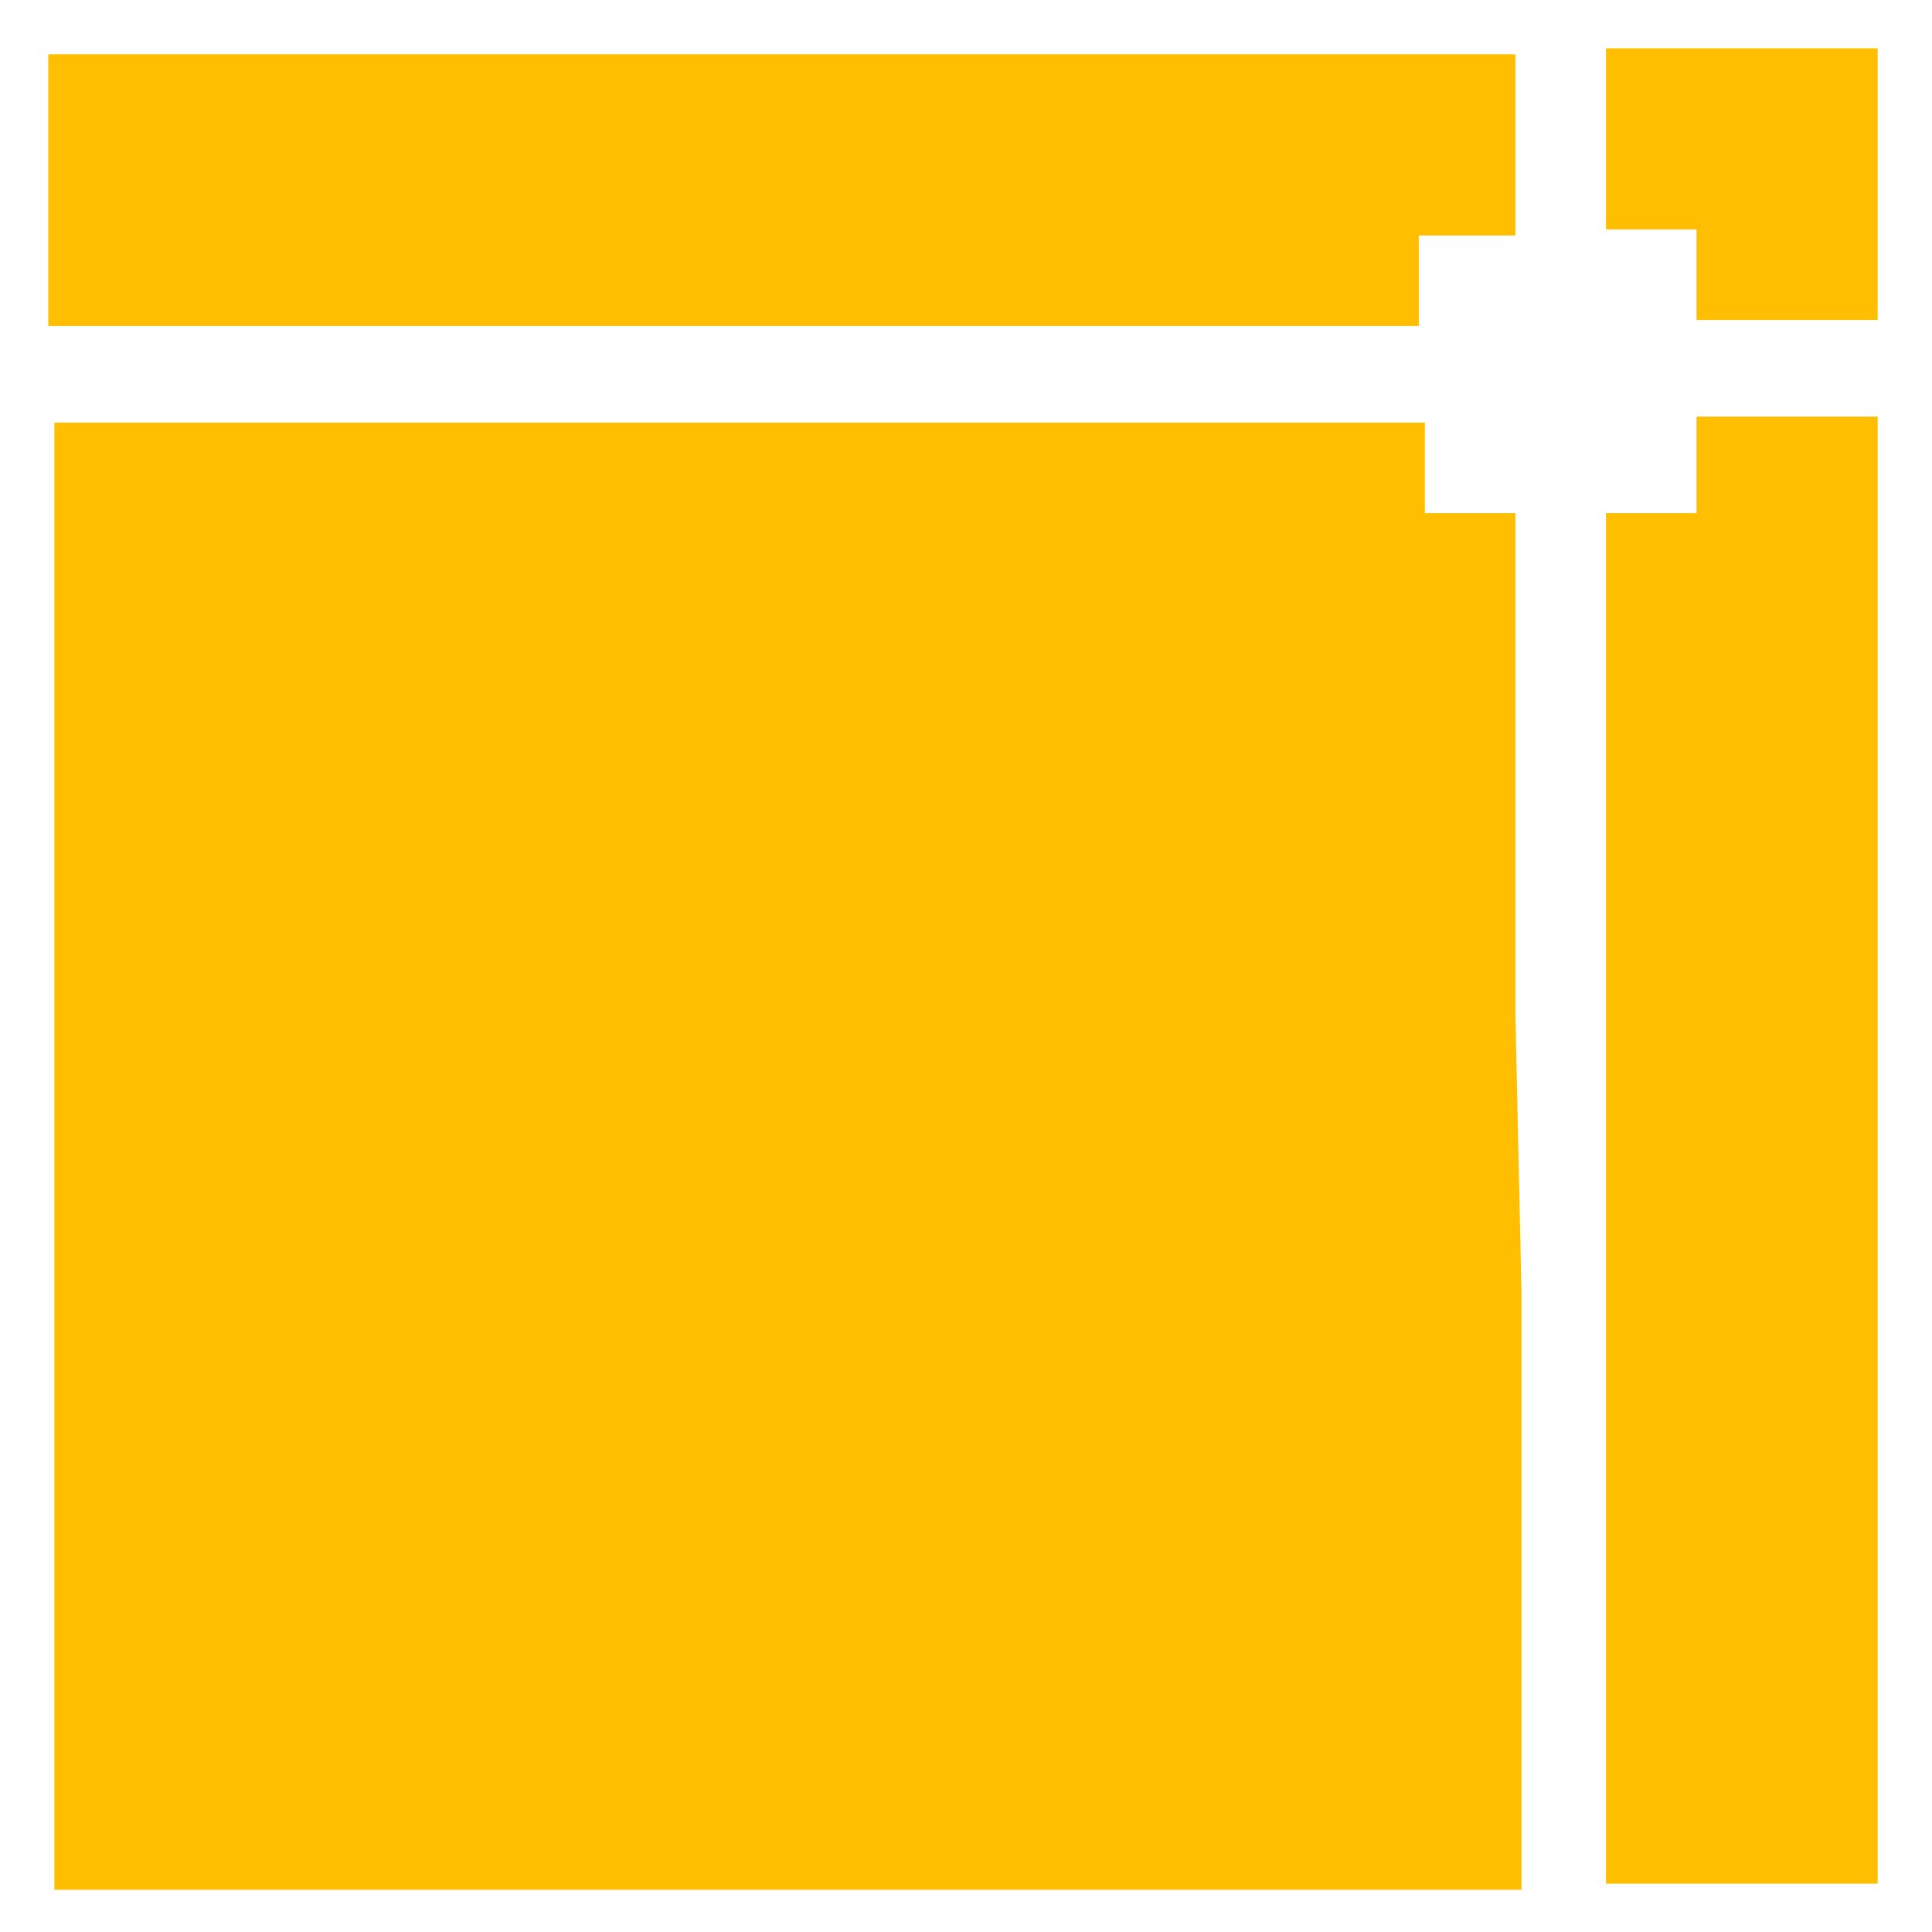 <?xml version="1.0" encoding="utf-8"?>
<!-- Generator: Adobe Illustrator 24.0.1, SVG Export Plug-In . SVG Version: 6.00 Build 0)  -->
<svg version="1.1" id="Layer_1" xmlns="http://www.w3.org/2000/svg" xmlns:xlink="http://www.w3.org/1999/xlink" x="0px" y="0px"
	 viewBox="0 0 32 32" style="enable-background:new 0 0 32 32;" xml:space="preserve">
<style type="text/css">
	.st0{fill-rule:evenodd;clip-rule:evenodd;fill:#FFBE00;}
</style>
<g id="logo" transform="translate(561 335)">
	<path id="Path_3398" class="st0" d="M-532.9-328.1h3v24.3h-4.5v-22.7h1.5V-328.1z"/>
	<path id="Path_3399" class="st0" d="M-534.4-334.2h4.5v4.5h-3v-1.5h-1.5V-334.2z"/>
	<path id="Path_3400" class="st0" d="M-535.9-331.1v-3h-24.3v4.5h22.7v-1.5H-535.9z"/>
	<path id="Path_3405" class="st0" d="M-535.9-318.2L-535.9-318.2v-8.3h-1.5v-1.5h-22.7v24.3h24.3v-9.9l0,0L-535.9-318.2z"/>
</g>
</svg>
